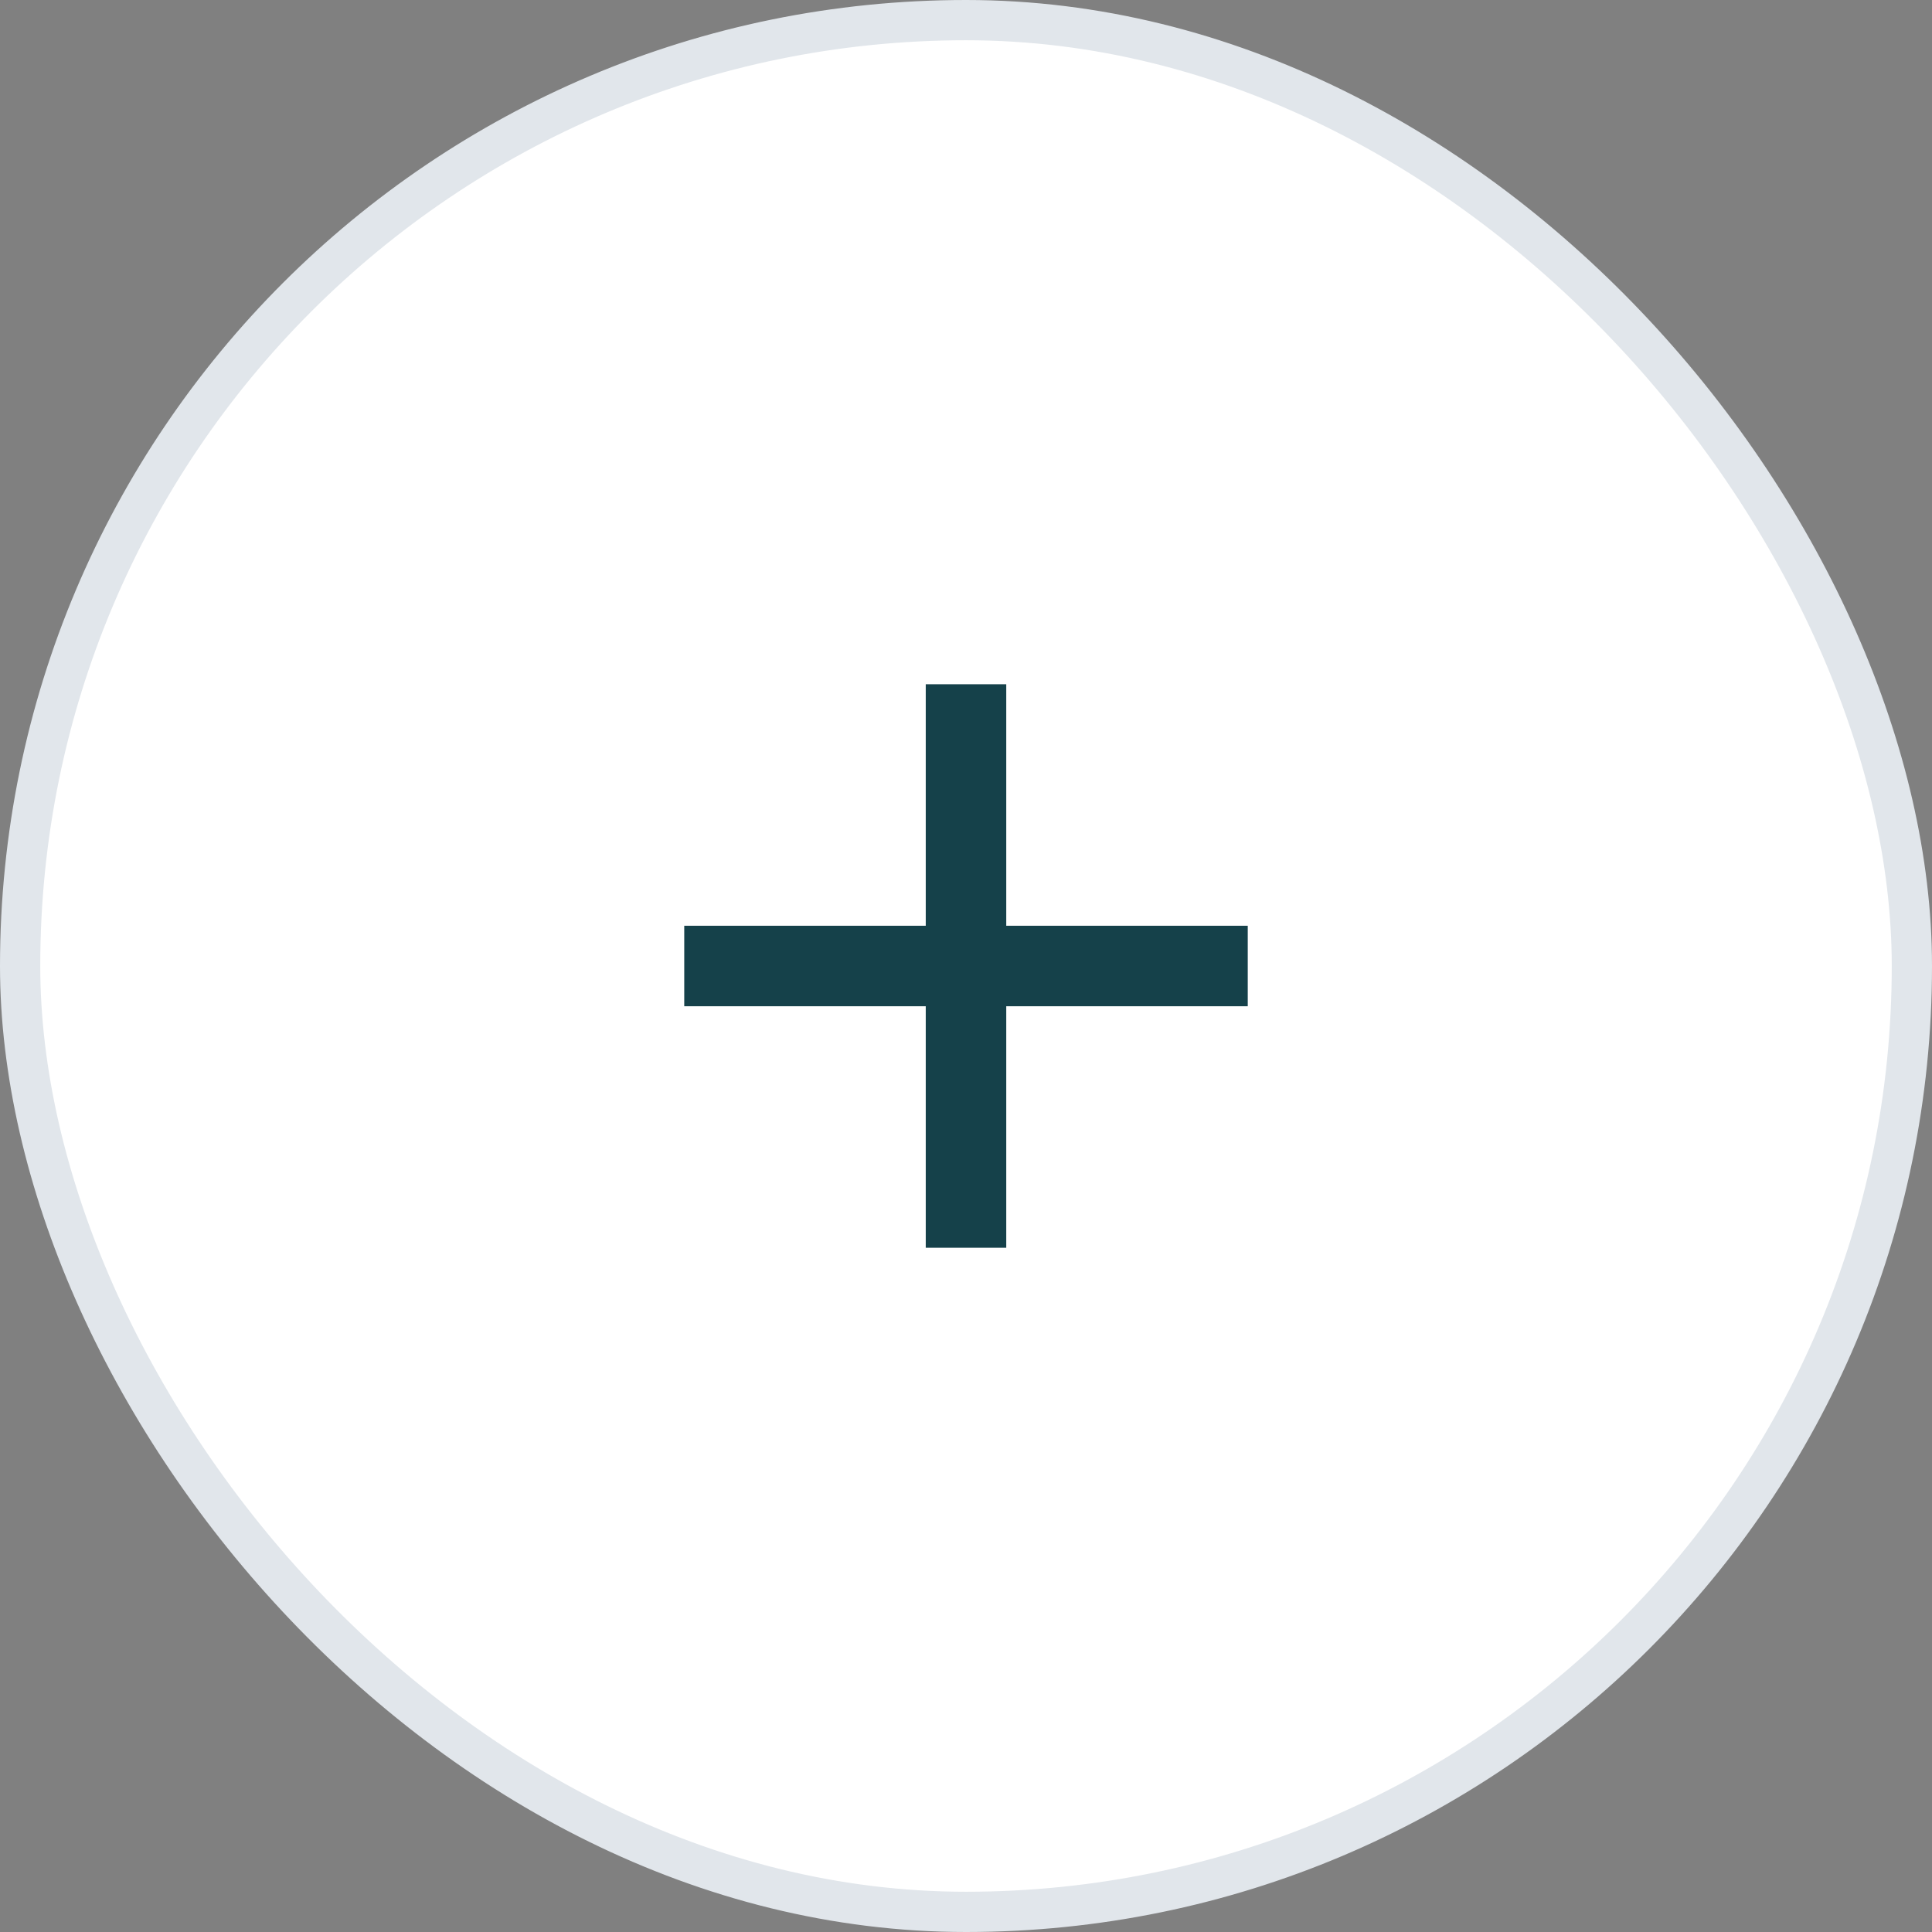 <svg width="48" height="48" viewBox="0 0 48 48" fill="none" xmlns="http://www.w3.org/2000/svg">
<rect x="0" y="0" width="48" height="48" fill="#808080" stroke="none"/>
<rect x="0.5" y="0.5" width="47" height="47" rx="23.5" fill="white"/>
<rect x="0.5" y="0.5" width="47" height="47" rx="23.5" stroke="#E1E6EB"/>
<rect x="17" y="23" width="14" height="2" fill="#15414A"/>
<rect x="23" y="17" width="2" height="14" fill="#15414A"/>
</svg>

